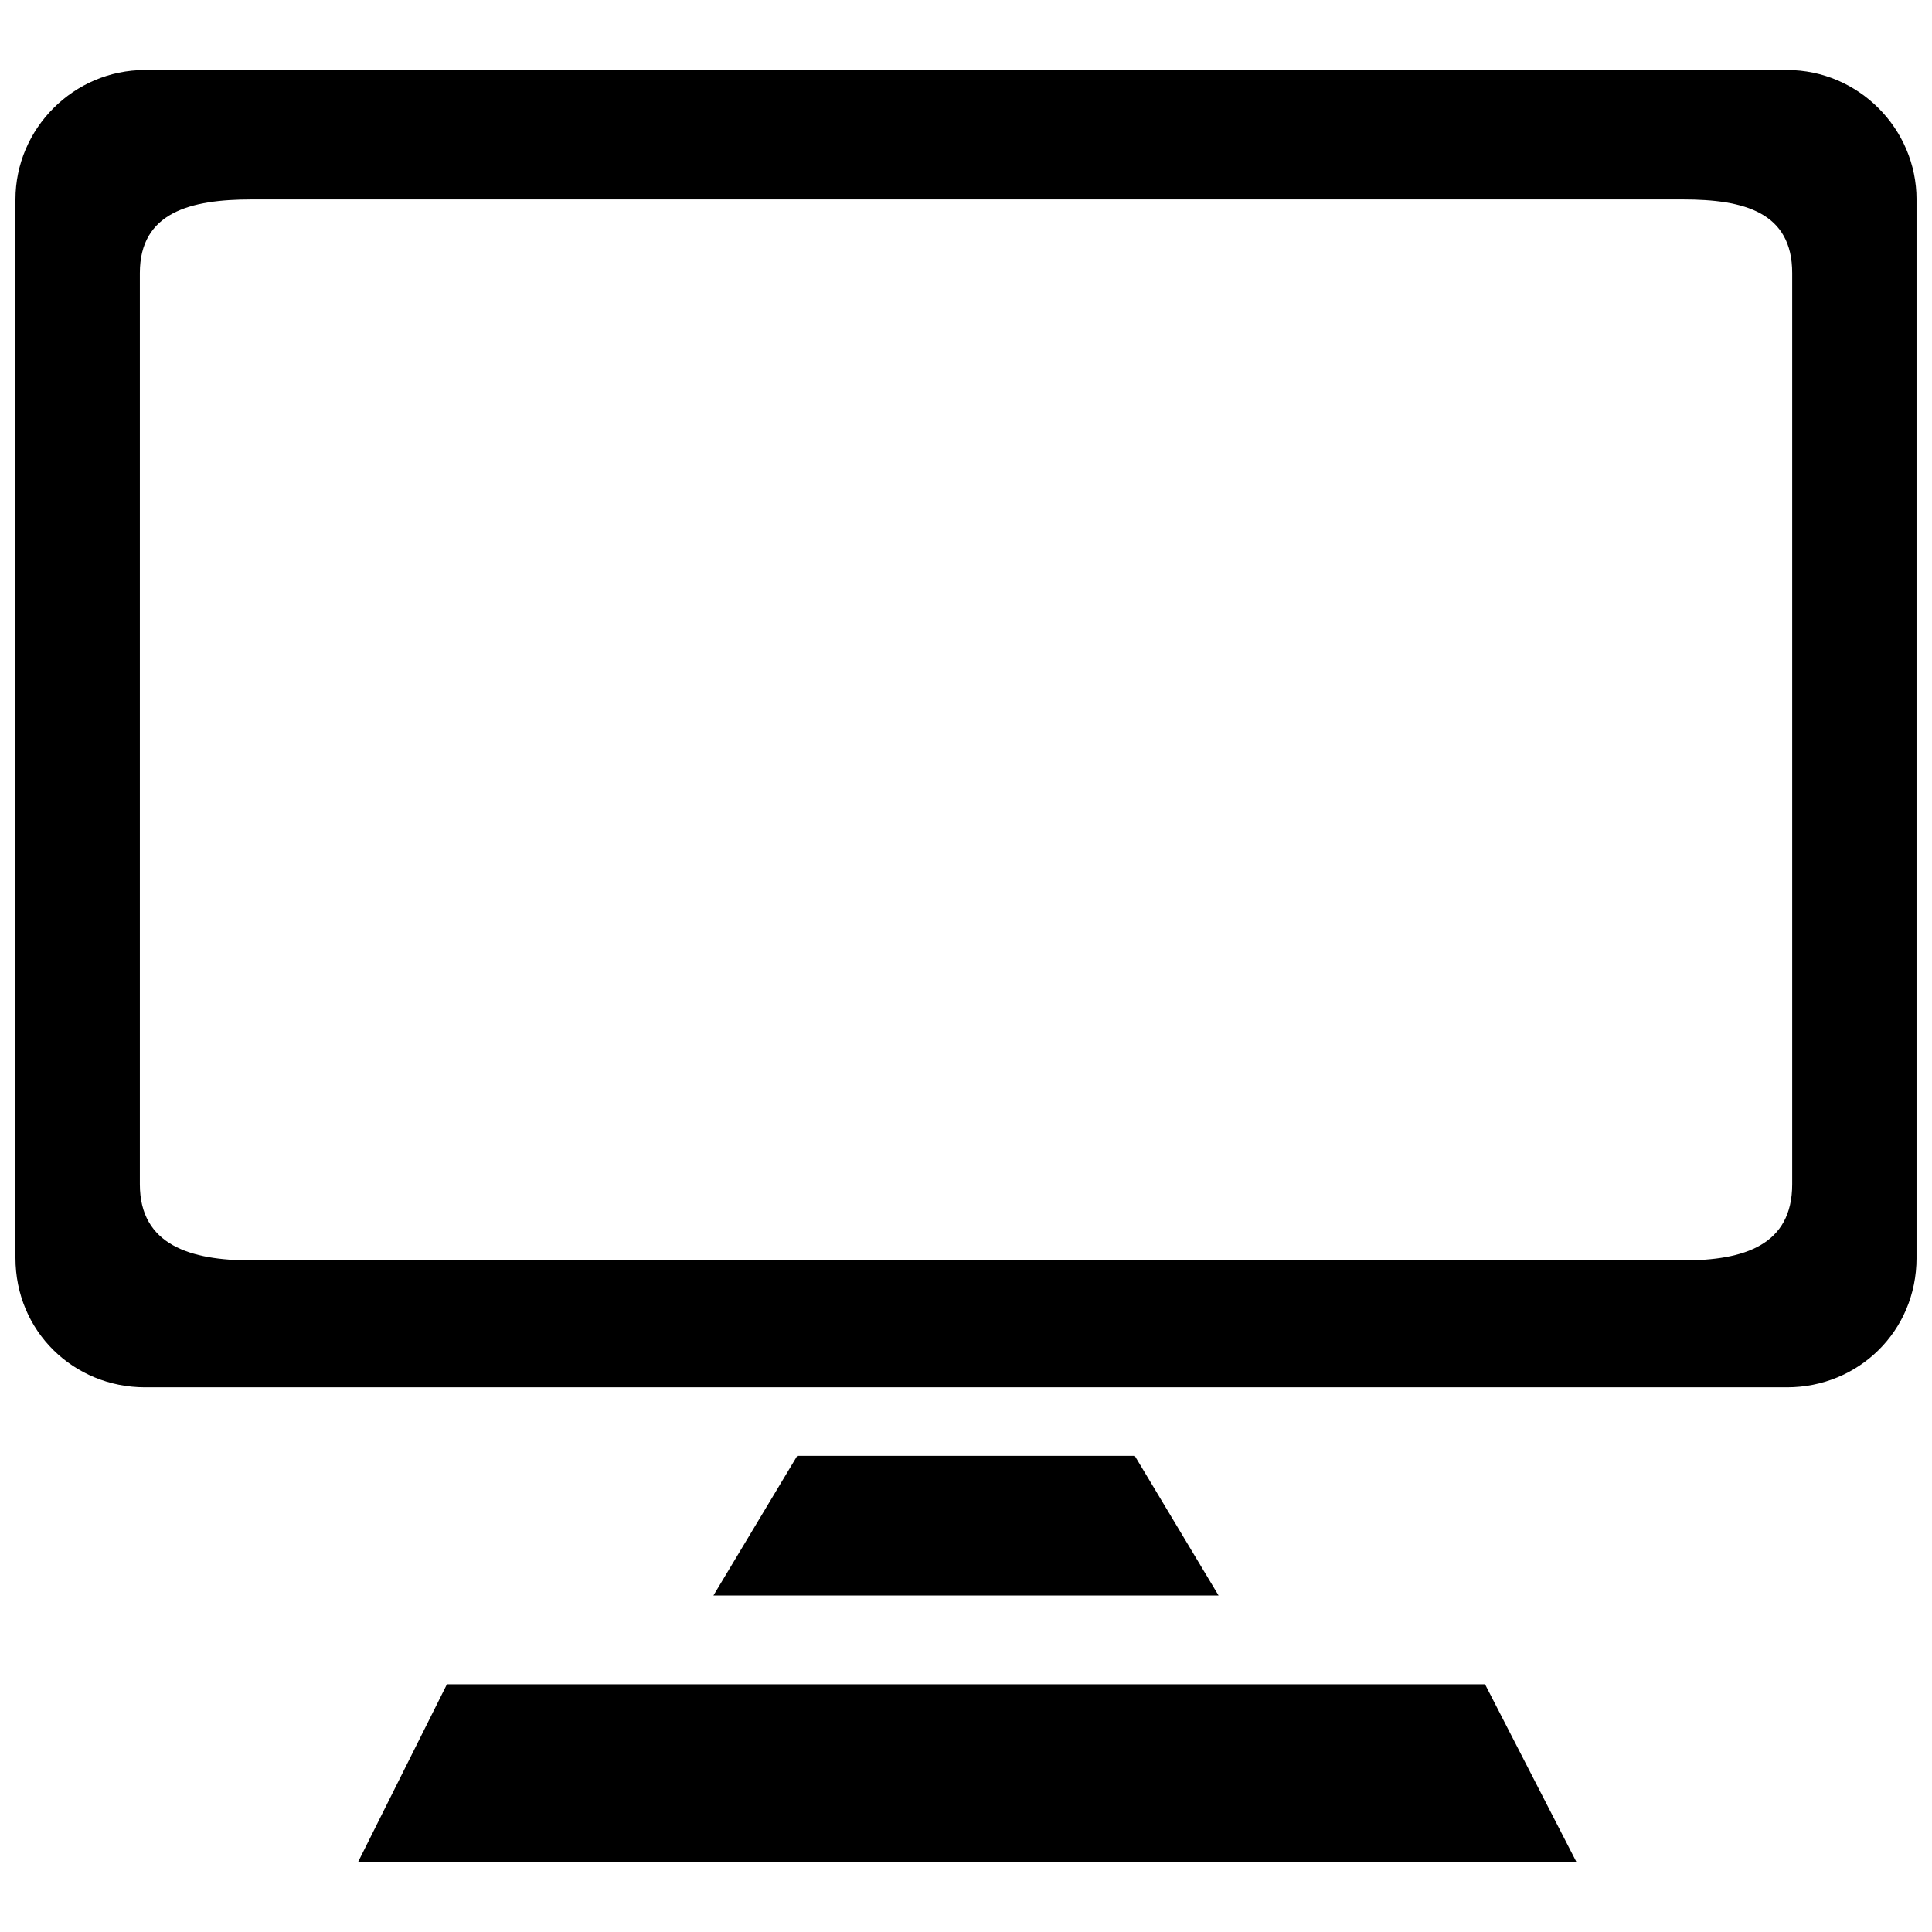 <?xml version="1.0" encoding="UTF-8"?>
<!-- The Best Svg Icon site in the world: iconSvg.co, Visit us! https://iconsvg.co -->
<svg width="800px" height="800px" version="1.1" viewBox="144 144 512 512" xmlns="http://www.w3.org/2000/svg">
 <defs>
  <clipPath id="a">
   <path d="m148.09 162h503.81v350h-503.81z"/>
  </clipPath>
 </defs>
 <g clip-path="url(#a)">
  <path d="m182.4 162.55h435.2c18.836 0 34.305 15.473 34.305 34.305v280.49c0 19.508-15.473 34.305-34.305 34.305h-435.2c-18.836 0-34.305-14.797-34.305-34.305v-280.49c0-18.836 15.473-34.305 34.305-34.305zm436.55 53.812c0-16.145-12.781-19.508-28.922-19.508h-379.37c-16.145 0-29.598 3.363-29.598 19.508v241.48c0 16.145 13.453 20.18 29.598 20.18h379.37c16.145 0 28.922-4.035 28.922-20.18z" fill-rule="evenodd"/>
 </g>
 <path d="m238.9 637.44 23.539-47.086h275.11l24.215 47.086z" fill-rule="evenodd"/>
 <path d="m333.07 566.81 22.199-36.992h89.461l22.195 36.992z" fill-rule="evenodd"/>
</svg>